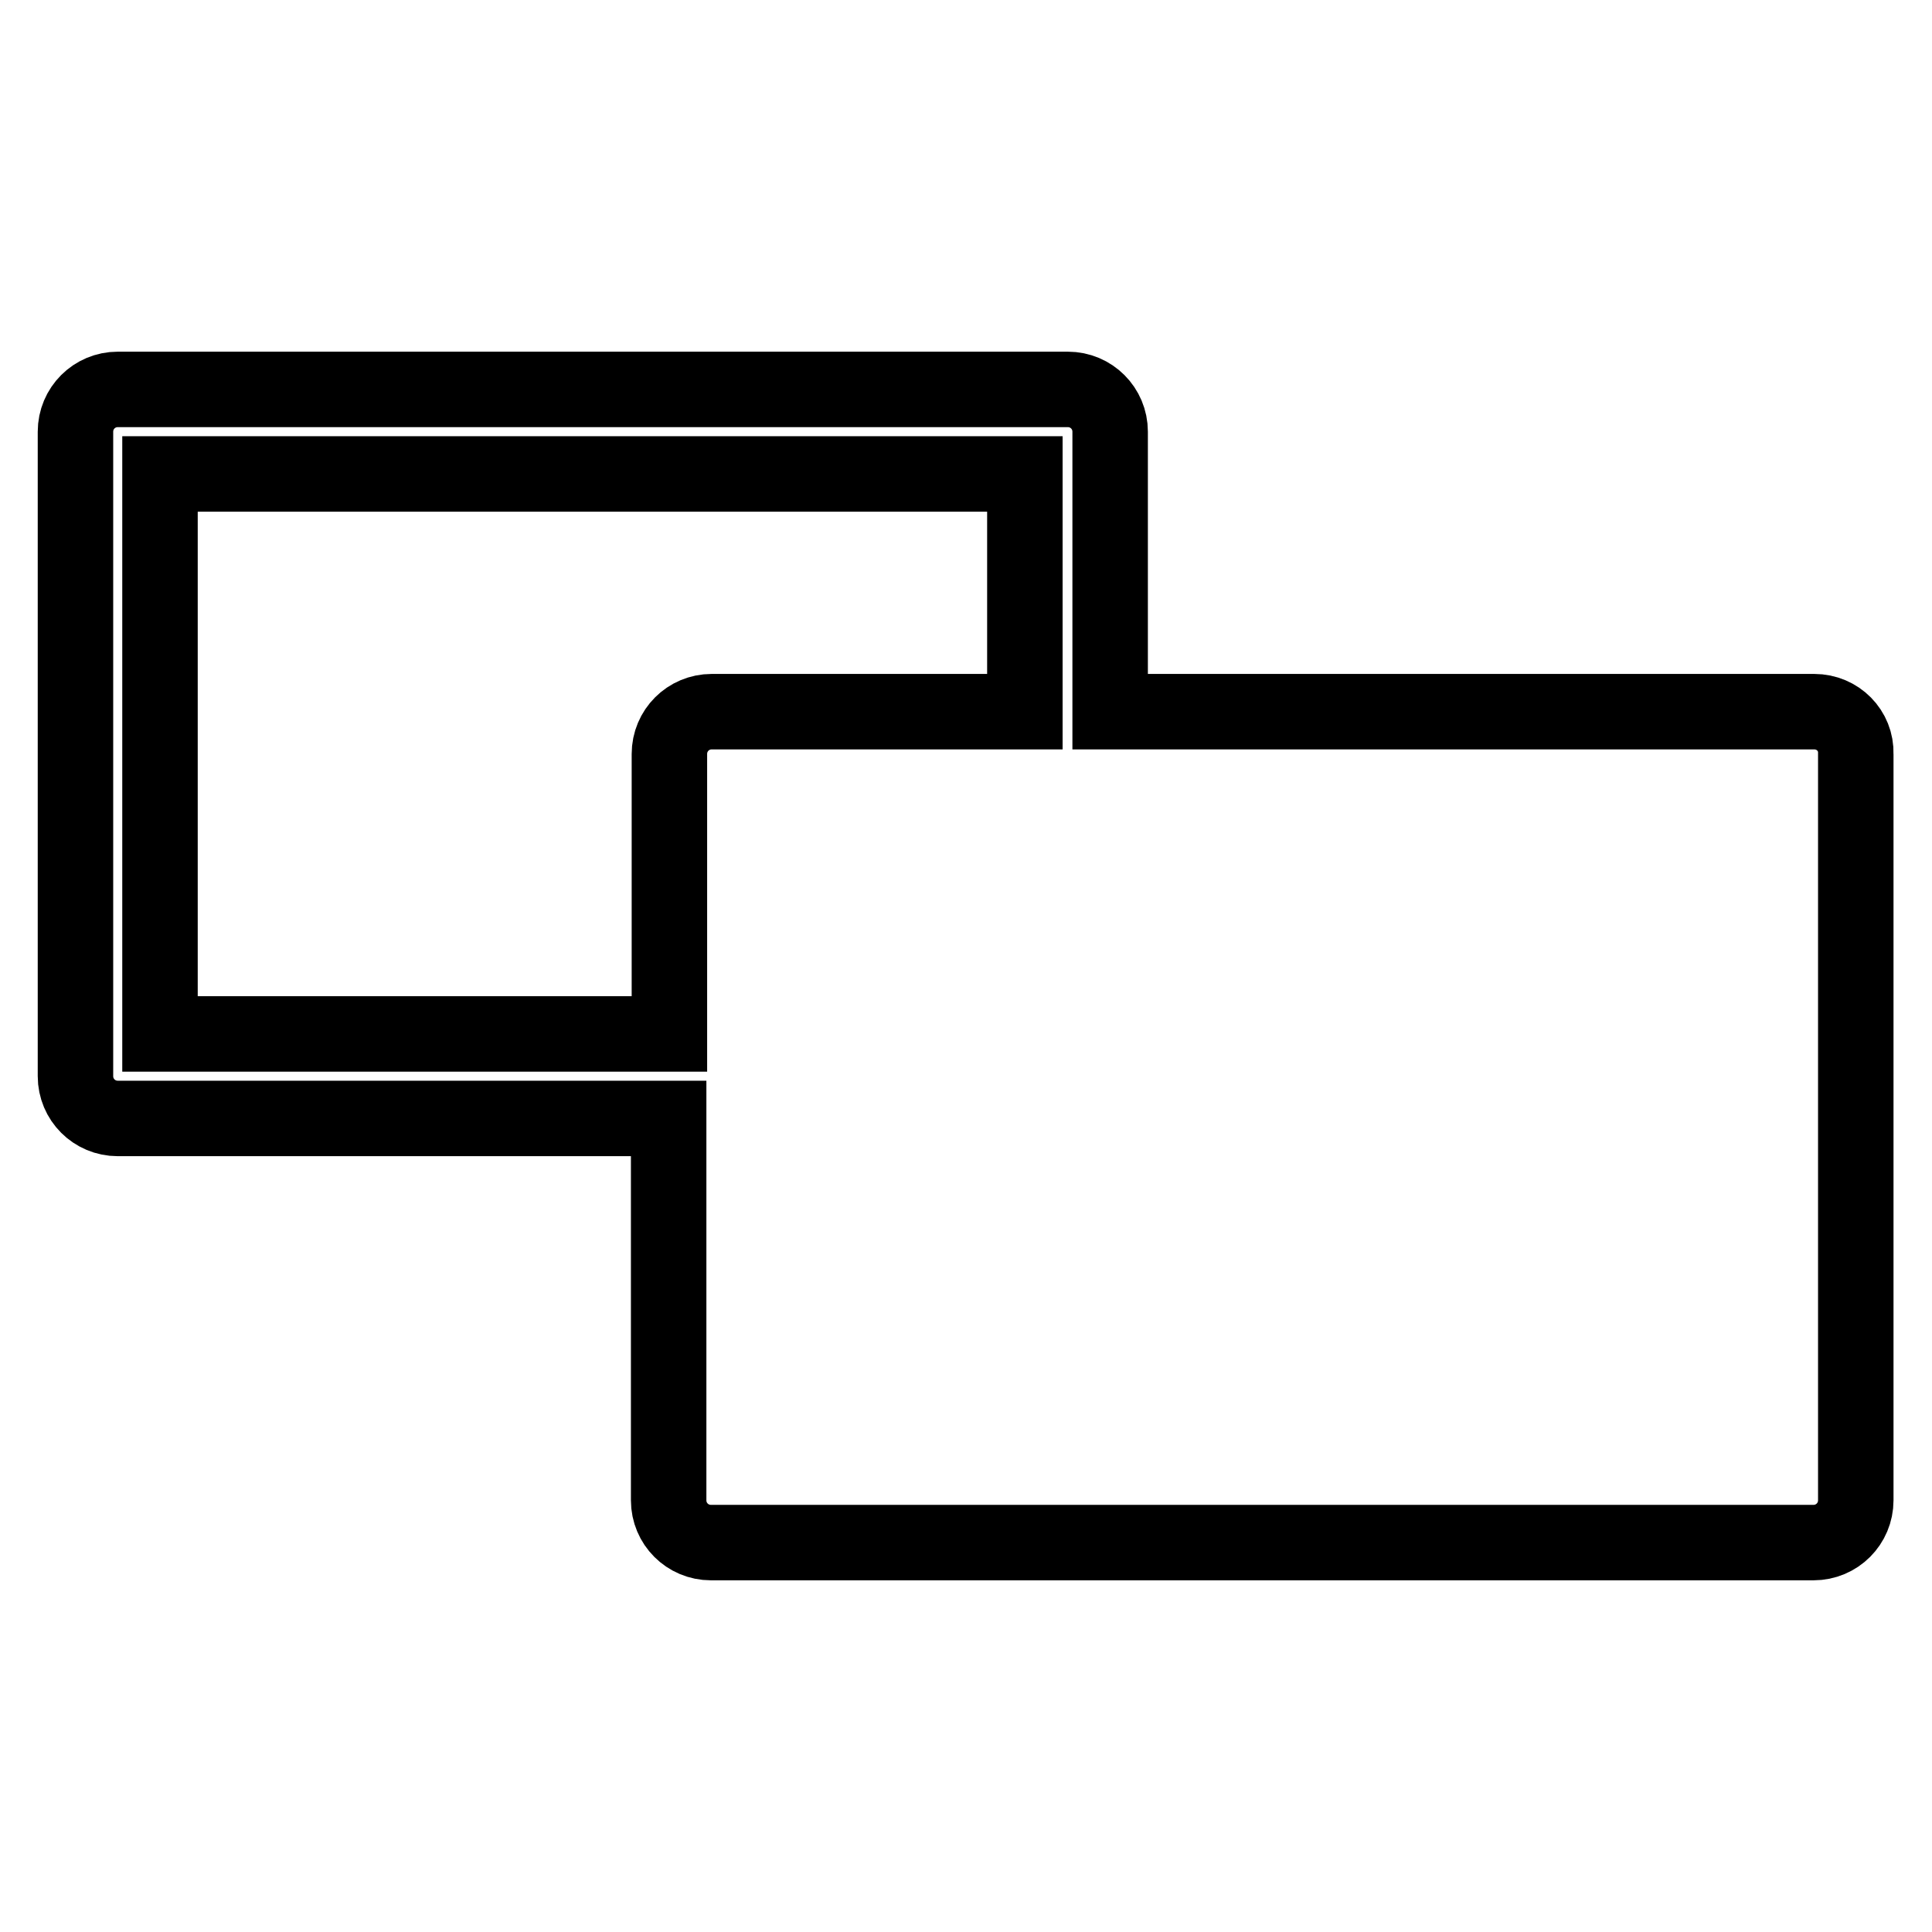 <?xml version="1.0" encoding="utf-8"?>
<!-- Svg Vector Icons : http://www.onlinewebfonts.com/icon -->
<!DOCTYPE svg PUBLIC "-//W3C//DTD SVG 1.1//EN" "http://www.w3.org/Graphics/SVG/1.1/DTD/svg11.dtd">
<svg version="1.1" xmlns="http://www.w3.org/2000/svg" xmlns:xlink="http://www.w3.org/1999/xlink" x="0px" y="0px" viewBox="0 0 256 256" enable-background="new 0 0 256 256" xml:space="preserve">
<g> <path stroke-width="10" fill-opacity="0" stroke="#000000"  d="M240.4,94.3h-93.3V57.2c0-3.1-2.5-5.6-5.6-5.6H15.6c-3.1,0-5.6,2.5-5.6,5.6l0,0v85.4c0,3.1,2.5,5.6,5.6,5.6 h73v50.6c0,3.1,2.5,5.6,5.6,5.6h146.1c3.1,0,5.6-2.5,5.6-5.6V99.9C246,96.8,243.5,94.3,240.4,94.3L240.4,94.3z M21.2,137V62.8 h114.6v31.5H94.3c-3.1,0-5.6,2.5-5.6,5.6l0,0V137H21.2L21.2,137z"/></g>
</svg>